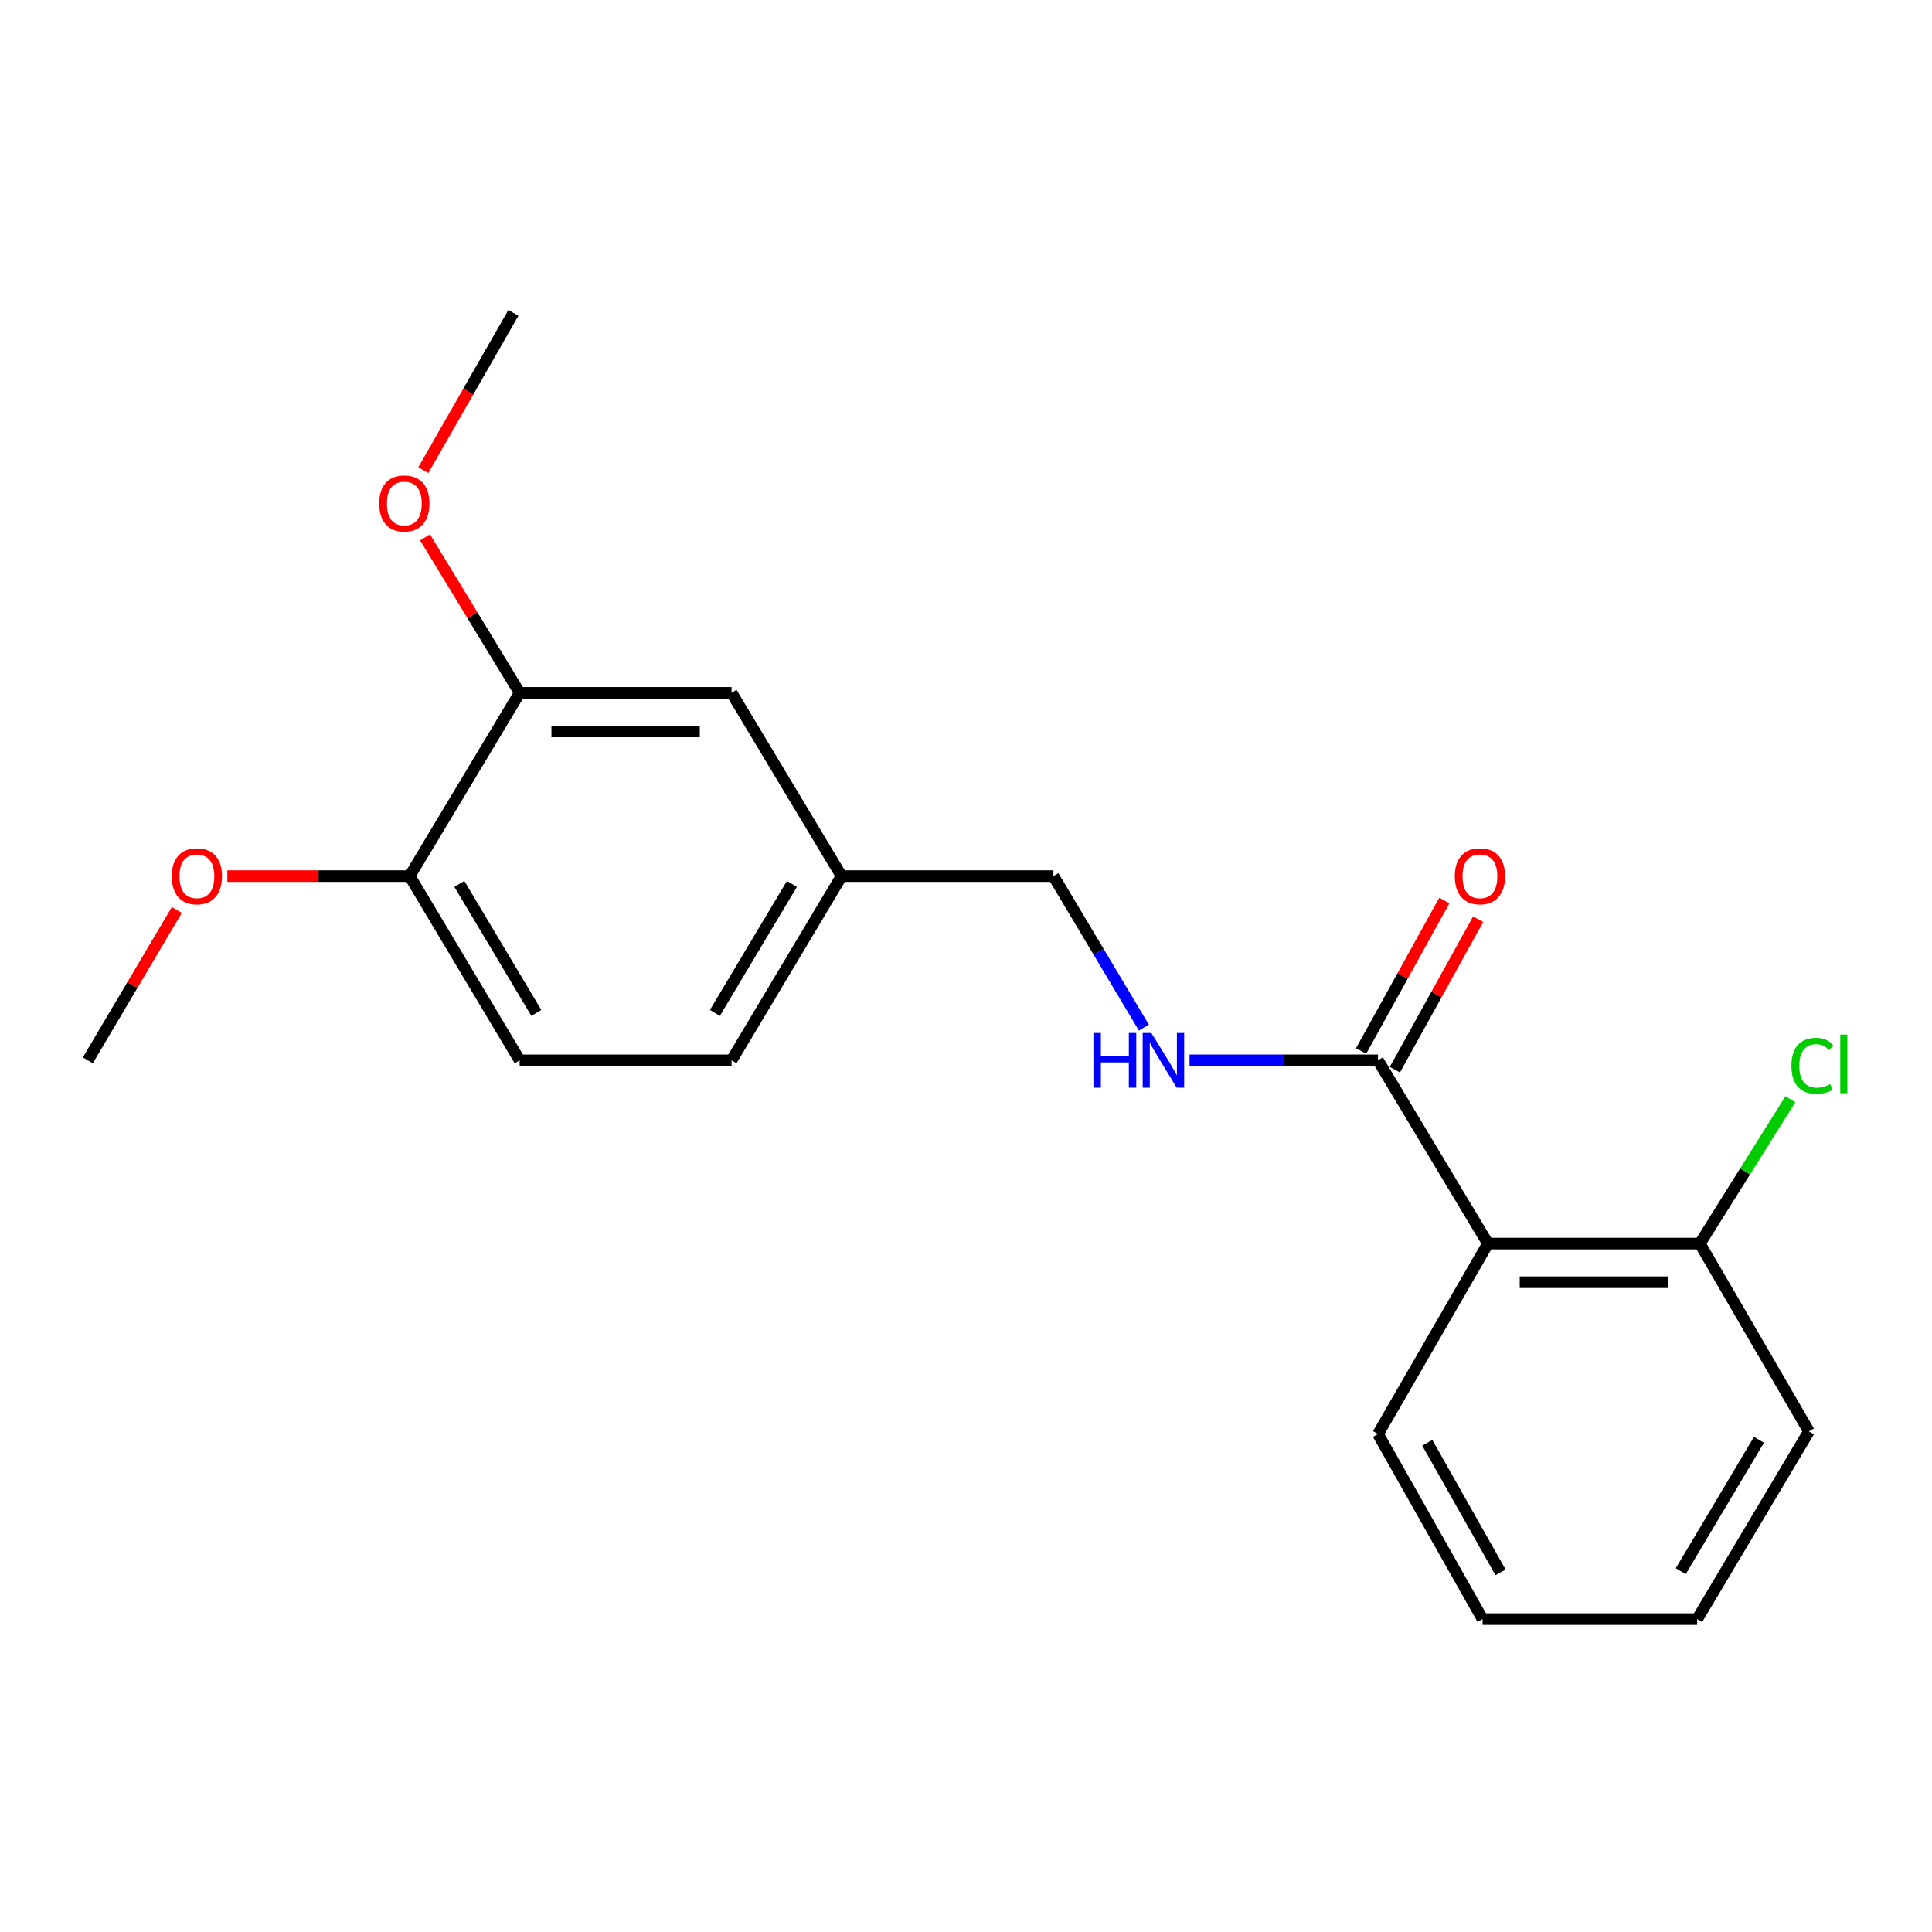 <?xml version='1.0' encoding='iso-8859-1'?>
<svg version='1.1' baseProfile='full'
              xmlns='http://www.w3.org/2000/svg'
                      xmlns:rdkit='http://www.rdkit.org/xml'
                      xmlns:xlink='http://www.w3.org/1999/xlink'
                  xml:space='preserve'
width='1000px' height='1000px' viewBox='0 0 1000 1000'>
<!-- END OF HEADER -->
<rect style='opacity:1.0;fill:#FFFFFF;stroke:none' width='1000' height='1000' x='0' y='0'> </rect>
<path class='bond-0' d='M 770.151,643.678 L 713.244,548.822' style='fill:none;fill-rule:evenodd;stroke:#000000;stroke-width:6px;stroke-linecap:butt;stroke-linejoin:miter;stroke-opacity:1' />
<path class='bond-3' d='M 770.151,643.678 L 879.844,643.678' style='fill:none;fill-rule:evenodd;stroke:#000000;stroke-width:6px;stroke-linecap:butt;stroke-linejoin:miter;stroke-opacity:1' />
<path class='bond-3' d='M 786.605,663.668 L 863.39,663.668' style='fill:none;fill-rule:evenodd;stroke:#000000;stroke-width:6px;stroke-linecap:butt;stroke-linejoin:miter;stroke-opacity:1' />
<path class='bond-13' d='M 770.151,643.678 L 713.244,742.254' style='fill:none;fill-rule:evenodd;stroke:#000000;stroke-width:6px;stroke-linecap:butt;stroke-linejoin:miter;stroke-opacity:1' />
<path class='bond-1' d='M 713.244,548.822 L 664.473,548.822' style='fill:none;fill-rule:evenodd;stroke:#000000;stroke-width:6px;stroke-linecap:butt;stroke-linejoin:miter;stroke-opacity:1' />
<path class='bond-1' d='M 664.473,548.822 L 615.701,548.822' style='fill:none;fill-rule:evenodd;stroke:#0000FF;stroke-width:6px;stroke-linecap:butt;stroke-linejoin:miter;stroke-opacity:1' />
<path class='bond-5' d='M 721.99,553.662 L 743.534,514.731' style='fill:none;fill-rule:evenodd;stroke:#000000;stroke-width:6px;stroke-linecap:butt;stroke-linejoin:miter;stroke-opacity:1' />
<path class='bond-5' d='M 743.534,514.731 L 765.078,475.801' style='fill:none;fill-rule:evenodd;stroke:#FF0000;stroke-width:6px;stroke-linecap:butt;stroke-linejoin:miter;stroke-opacity:1' />
<path class='bond-5' d='M 704.499,543.982 L 726.043,505.052' style='fill:none;fill-rule:evenodd;stroke:#000000;stroke-width:6px;stroke-linecap:butt;stroke-linejoin:miter;stroke-opacity:1' />
<path class='bond-5' d='M 726.043,505.052 L 747.587,466.122' style='fill:none;fill-rule:evenodd;stroke:#FF0000;stroke-width:6px;stroke-linecap:butt;stroke-linejoin:miter;stroke-opacity:1' />
<path class='bond-9' d='M 592.072,531.886 L 568.664,492.681' style='fill:none;fill-rule:evenodd;stroke:#0000FF;stroke-width:6px;stroke-linecap:butt;stroke-linejoin:miter;stroke-opacity:1' />
<path class='bond-9' d='M 568.664,492.681 L 545.256,453.477' style='fill:none;fill-rule:evenodd;stroke:#000000;stroke-width:6px;stroke-linecap:butt;stroke-linejoin:miter;stroke-opacity:1' />
<path class='bond-2' d='M 268.973,358.621 L 378.655,358.621' style='fill:none;fill-rule:evenodd;stroke:#000000;stroke-width:6px;stroke-linecap:butt;stroke-linejoin:miter;stroke-opacity:1' />
<path class='bond-2' d='M 285.425,378.612 L 362.203,378.612' style='fill:none;fill-rule:evenodd;stroke:#000000;stroke-width:6px;stroke-linecap:butt;stroke-linejoin:miter;stroke-opacity:1' />
<path class='bond-12' d='M 268.973,358.621 L 244.489,318.382' style='fill:none;fill-rule:evenodd;stroke:#000000;stroke-width:6px;stroke-linecap:butt;stroke-linejoin:miter;stroke-opacity:1' />
<path class='bond-12' d='M 244.489,318.382 L 220.006,278.142' style='fill:none;fill-rule:evenodd;stroke:#FF0000;stroke-width:6px;stroke-linecap:butt;stroke-linejoin:miter;stroke-opacity:1' />
<path class='bond-21' d='M 268.973,358.621 L 212.055,453.477' style='fill:none;fill-rule:evenodd;stroke:#000000;stroke-width:6px;stroke-linecap:butt;stroke-linejoin:miter;stroke-opacity:1' />
<path class='bond-10' d='M 879.844,643.678 L 903.266,606.319' style='fill:none;fill-rule:evenodd;stroke:#000000;stroke-width:6px;stroke-linecap:butt;stroke-linejoin:miter;stroke-opacity:1' />
<path class='bond-10' d='M 903.266,606.319 L 926.688,568.961' style='fill:none;fill-rule:evenodd;stroke:#00CC00;stroke-width:6px;stroke-linecap:butt;stroke-linejoin:miter;stroke-opacity:1' />
<path class='bond-15' d='M 879.844,643.678 L 936.296,740.877' style='fill:none;fill-rule:evenodd;stroke:#000000;stroke-width:6px;stroke-linecap:butt;stroke-linejoin:miter;stroke-opacity:1' />
<path class='bond-4' d='M 212.055,453.477 L 268.973,548.822' style='fill:none;fill-rule:evenodd;stroke:#000000;stroke-width:6px;stroke-linecap:butt;stroke-linejoin:miter;stroke-opacity:1' />
<path class='bond-4' d='M 237.757,457.532 L 277.6,524.273' style='fill:none;fill-rule:evenodd;stroke:#000000;stroke-width:6px;stroke-linecap:butt;stroke-linejoin:miter;stroke-opacity:1' />
<path class='bond-14' d='M 212.055,453.477 L 164.857,453.477' style='fill:none;fill-rule:evenodd;stroke:#000000;stroke-width:6px;stroke-linecap:butt;stroke-linejoin:miter;stroke-opacity:1' />
<path class='bond-14' d='M 164.857,453.477 L 117.66,453.477' style='fill:none;fill-rule:evenodd;stroke:#FF0000;stroke-width:6px;stroke-linecap:butt;stroke-linejoin:miter;stroke-opacity:1' />
<path class='bond-6' d='M 378.655,358.621 L 435.595,453.477' style='fill:none;fill-rule:evenodd;stroke:#000000;stroke-width:6px;stroke-linecap:butt;stroke-linejoin:miter;stroke-opacity:1' />
<path class='bond-7' d='M 268.973,548.822 L 378.655,548.822' style='fill:none;fill-rule:evenodd;stroke:#000000;stroke-width:6px;stroke-linecap:butt;stroke-linejoin:miter;stroke-opacity:1' />
<path class='bond-8' d='M 435.595,453.477 L 545.256,453.477' style='fill:none;fill-rule:evenodd;stroke:#000000;stroke-width:6px;stroke-linecap:butt;stroke-linejoin:miter;stroke-opacity:1' />
<path class='bond-11' d='M 435.595,453.477 L 378.655,548.822' style='fill:none;fill-rule:evenodd;stroke:#000000;stroke-width:6px;stroke-linecap:butt;stroke-linejoin:miter;stroke-opacity:1' />
<path class='bond-11' d='M 409.891,457.529 L 370.033,524.27' style='fill:none;fill-rule:evenodd;stroke:#000000;stroke-width:6px;stroke-linecap:butt;stroke-linejoin:miter;stroke-opacity:1' />
<path class='bond-16' d='M 219.106,243.352 L 242.418,202.649' style='fill:none;fill-rule:evenodd;stroke:#FF0000;stroke-width:6px;stroke-linecap:butt;stroke-linejoin:miter;stroke-opacity:1' />
<path class='bond-16' d='M 242.418,202.649 L 265.73,161.946' style='fill:none;fill-rule:evenodd;stroke:#000000;stroke-width:6px;stroke-linecap:butt;stroke-linejoin:miter;stroke-opacity:1' />
<path class='bond-18' d='M 713.244,742.254 L 767.386,838.054' style='fill:none;fill-rule:evenodd;stroke:#000000;stroke-width:6px;stroke-linecap:butt;stroke-linejoin:miter;stroke-opacity:1' />
<path class='bond-18' d='M 738.769,746.788 L 776.668,813.848' style='fill:none;fill-rule:evenodd;stroke:#000000;stroke-width:6px;stroke-linecap:butt;stroke-linejoin:miter;stroke-opacity:1' />
<path class='bond-17' d='M 91.527,471.007 L 68.491,509.915' style='fill:none;fill-rule:evenodd;stroke:#FF0000;stroke-width:6px;stroke-linecap:butt;stroke-linejoin:miter;stroke-opacity:1' />
<path class='bond-17' d='M 68.491,509.915 L 45.455,548.822' style='fill:none;fill-rule:evenodd;stroke:#000000;stroke-width:6px;stroke-linecap:butt;stroke-linejoin:miter;stroke-opacity:1' />
<path class='bond-20' d='M 936.296,740.877 L 878.456,838.054' style='fill:none;fill-rule:evenodd;stroke:#000000;stroke-width:6px;stroke-linecap:butt;stroke-linejoin:miter;stroke-opacity:1' />
<path class='bond-20' d='M 910.442,745.229 L 869.954,813.253' style='fill:none;fill-rule:evenodd;stroke:#000000;stroke-width:6px;stroke-linecap:butt;stroke-linejoin:miter;stroke-opacity:1' />
<path class='bond-19' d='M 767.386,838.054 L 878.456,838.054' style='fill:none;fill-rule:evenodd;stroke:#000000;stroke-width:6px;stroke-linecap:butt;stroke-linejoin:miter;stroke-opacity:1' />
<path  class='atom-2' d='M 565.965 534.662
L 569.805 534.662
L 569.805 546.702
L 584.285 546.702
L 584.285 534.662
L 588.125 534.662
L 588.125 562.982
L 584.285 562.982
L 584.285 549.902
L 569.805 549.902
L 569.805 562.982
L 565.965 562.982
L 565.965 534.662
' fill='#0000FF'/>
<path  class='atom-2' d='M 595.925 534.662
L 605.205 549.662
Q 606.125 551.142, 607.605 553.822
Q 609.085 556.502, 609.165 556.662
L 609.165 534.662
L 612.925 534.662
L 612.925 562.982
L 609.045 562.982
L 599.085 546.582
Q 597.925 544.662, 596.685 542.462
Q 595.485 540.262, 595.125 539.582
L 595.125 562.982
L 591.445 562.982
L 591.445 534.662
L 595.925 534.662
' fill='#0000FF'/>
<path  class='atom-6' d='M 753.008 453.557
Q 753.008 446.757, 756.368 442.957
Q 759.728 439.157, 766.008 439.157
Q 772.288 439.157, 775.648 442.957
Q 779.008 446.757, 779.008 453.557
Q 779.008 460.437, 775.608 464.357
Q 772.208 468.237, 766.008 468.237
Q 759.768 468.237, 756.368 464.357
Q 753.008 460.477, 753.008 453.557
M 766.008 465.037
Q 770.328 465.037, 772.648 462.157
Q 775.008 459.237, 775.008 453.557
Q 775.008 447.997, 772.648 445.197
Q 770.328 442.357, 766.008 442.357
Q 761.688 442.357, 759.328 445.157
Q 757.008 447.957, 757.008 453.557
Q 757.008 459.277, 759.328 462.157
Q 761.688 465.037, 766.008 465.037
' fill='#FF0000'/>
<path  class='atom-11' d='M 927.231 551.656
Q 927.231 544.616, 930.511 540.936
Q 933.831 537.216, 940.111 537.216
Q 945.951 537.216, 949.071 541.336
L 946.431 543.496
Q 944.151 540.496, 940.111 540.496
Q 935.831 540.496, 933.551 543.376
Q 931.311 546.216, 931.311 551.656
Q 931.311 557.256, 933.631 560.136
Q 935.991 563.016, 940.551 563.016
Q 943.671 563.016, 947.311 561.136
L 948.431 564.136
Q 946.951 565.096, 944.711 565.656
Q 942.471 566.216, 939.991 566.216
Q 933.831 566.216, 930.511 562.456
Q 927.231 558.696, 927.231 551.656
' fill='#00CC00'/>
<path  class='atom-11' d='M 952.511 535.496
L 956.191 535.496
L 956.191 565.856
L 952.511 565.856
L 952.511 535.496
' fill='#00CC00'/>
<path  class='atom-13' d='M 196.278 260.591
Q 196.278 253.791, 199.638 249.991
Q 202.998 246.191, 209.278 246.191
Q 215.558 246.191, 218.918 249.991
Q 222.278 253.791, 222.278 260.591
Q 222.278 267.471, 218.878 271.391
Q 215.478 275.271, 209.278 275.271
Q 203.038 275.271, 199.638 271.391
Q 196.278 267.511, 196.278 260.591
M 209.278 272.071
Q 213.598 272.071, 215.918 269.191
Q 218.278 266.271, 218.278 260.591
Q 218.278 255.031, 215.918 252.231
Q 213.598 249.391, 209.278 249.391
Q 204.958 249.391, 202.598 252.191
Q 200.278 254.991, 200.278 260.591
Q 200.278 266.311, 202.598 269.191
Q 204.958 272.071, 209.278 272.071
' fill='#FF0000'/>
<path  class='atom-15' d='M 88.906 453.557
Q 88.906 446.757, 92.266 442.957
Q 95.626 439.157, 101.906 439.157
Q 108.186 439.157, 111.546 442.957
Q 114.906 446.757, 114.906 453.557
Q 114.906 460.437, 111.506 464.357
Q 108.106 468.237, 101.906 468.237
Q 95.666 468.237, 92.266 464.357
Q 88.906 460.477, 88.906 453.557
M 101.906 465.037
Q 106.226 465.037, 108.546 462.157
Q 110.906 459.237, 110.906 453.557
Q 110.906 447.997, 108.546 445.197
Q 106.226 442.357, 101.906 442.357
Q 97.586 442.357, 95.226 445.157
Q 92.906 447.957, 92.906 453.557
Q 92.906 459.277, 95.226 462.157
Q 97.586 465.037, 101.906 465.037
' fill='#FF0000'/>
</svg>

